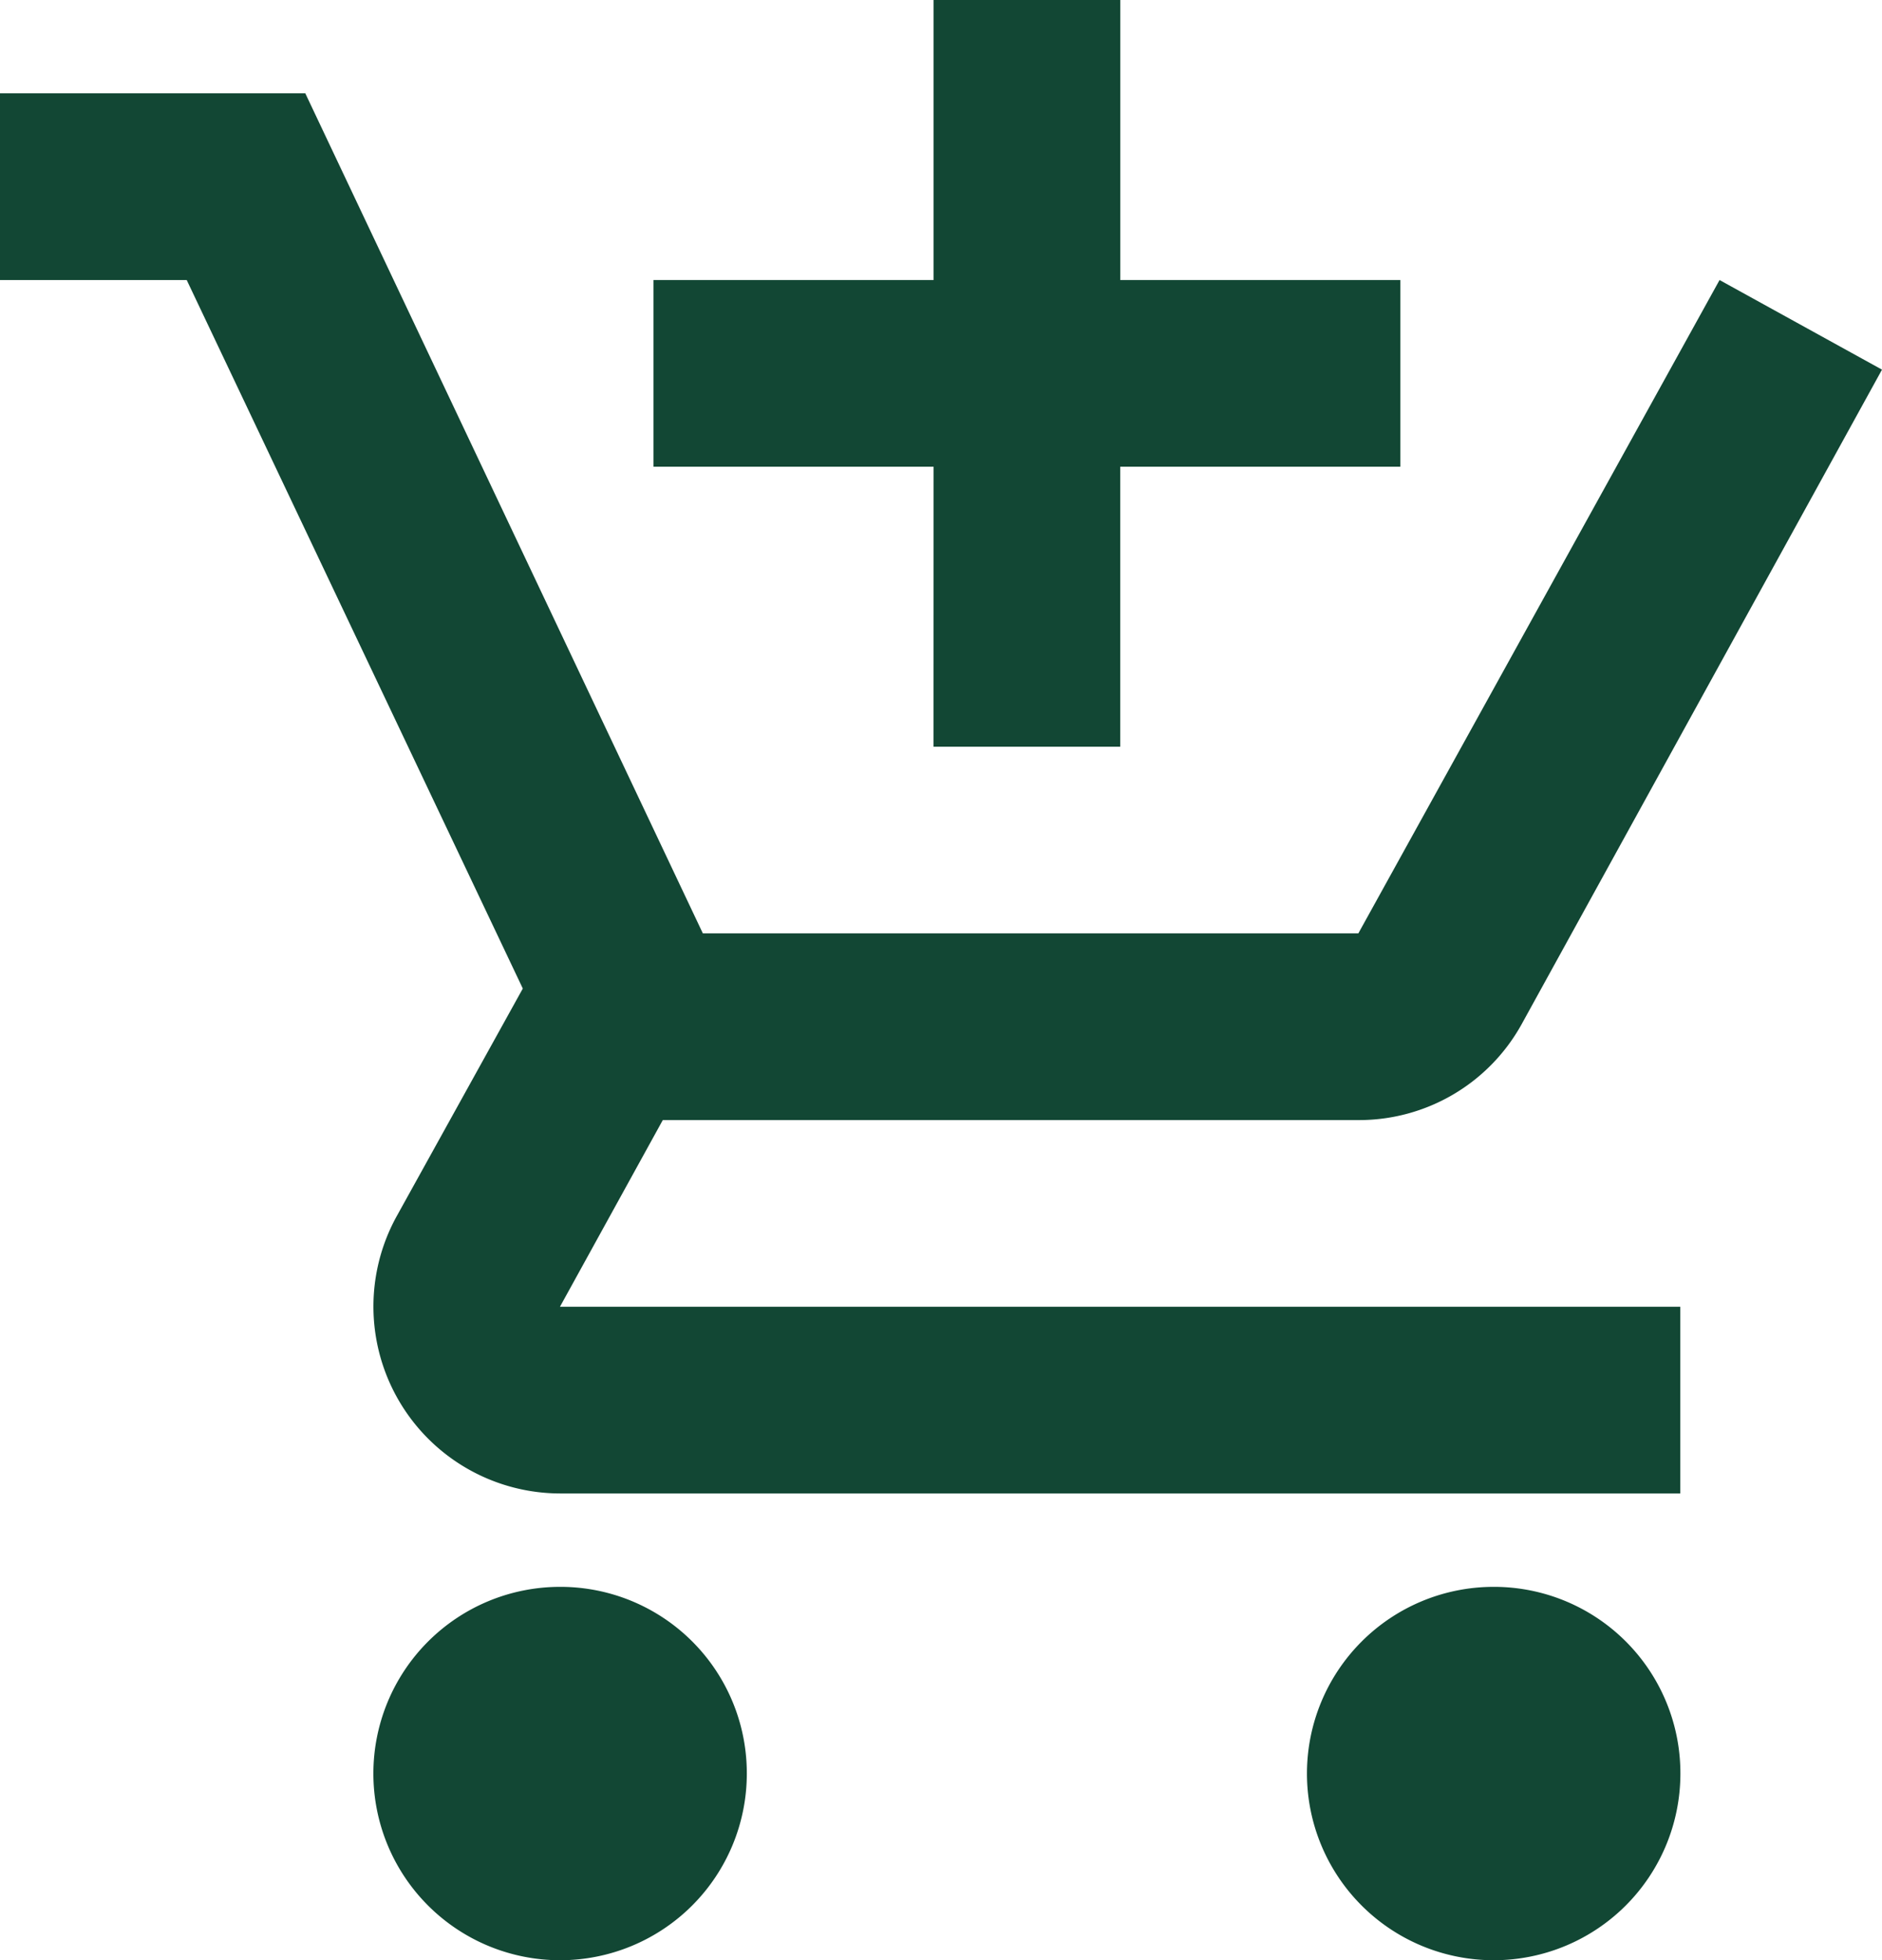 <svg xmlns="http://www.w3.org/2000/svg" width="37.294" height="38.848" viewBox="0 0 37.294 38.848"><defs><style>.a{fill:#124734;}</style></defs><path class="a" d="M19.249,15.549h3.7V10H28.5V6.3h-5.55V.75h-3.7V6.3H13.7V10h5.55ZM11.849,32.2a3.7,3.7,0,1,0,3.7,3.7A3.694,3.694,0,0,0,11.849,32.2Zm18.5,0a3.7,3.7,0,1,0,3.7,3.7A3.694,3.694,0,0,0,30.348,32.2ZM13.884,22.949H27.667a3.681,3.681,0,0,0,3.236-1.9L38.044,8.076,34.825,6.3,27.667,19.249H14.678L6.8,2.6H.75V6.3h3.7l6.66,14.042-2.5,4.514a3.705,3.705,0,0,0,3.236,5.493h22.2v-3.7h-22.2Z" transform="translate(-0.75 -0.75)"/></svg>
